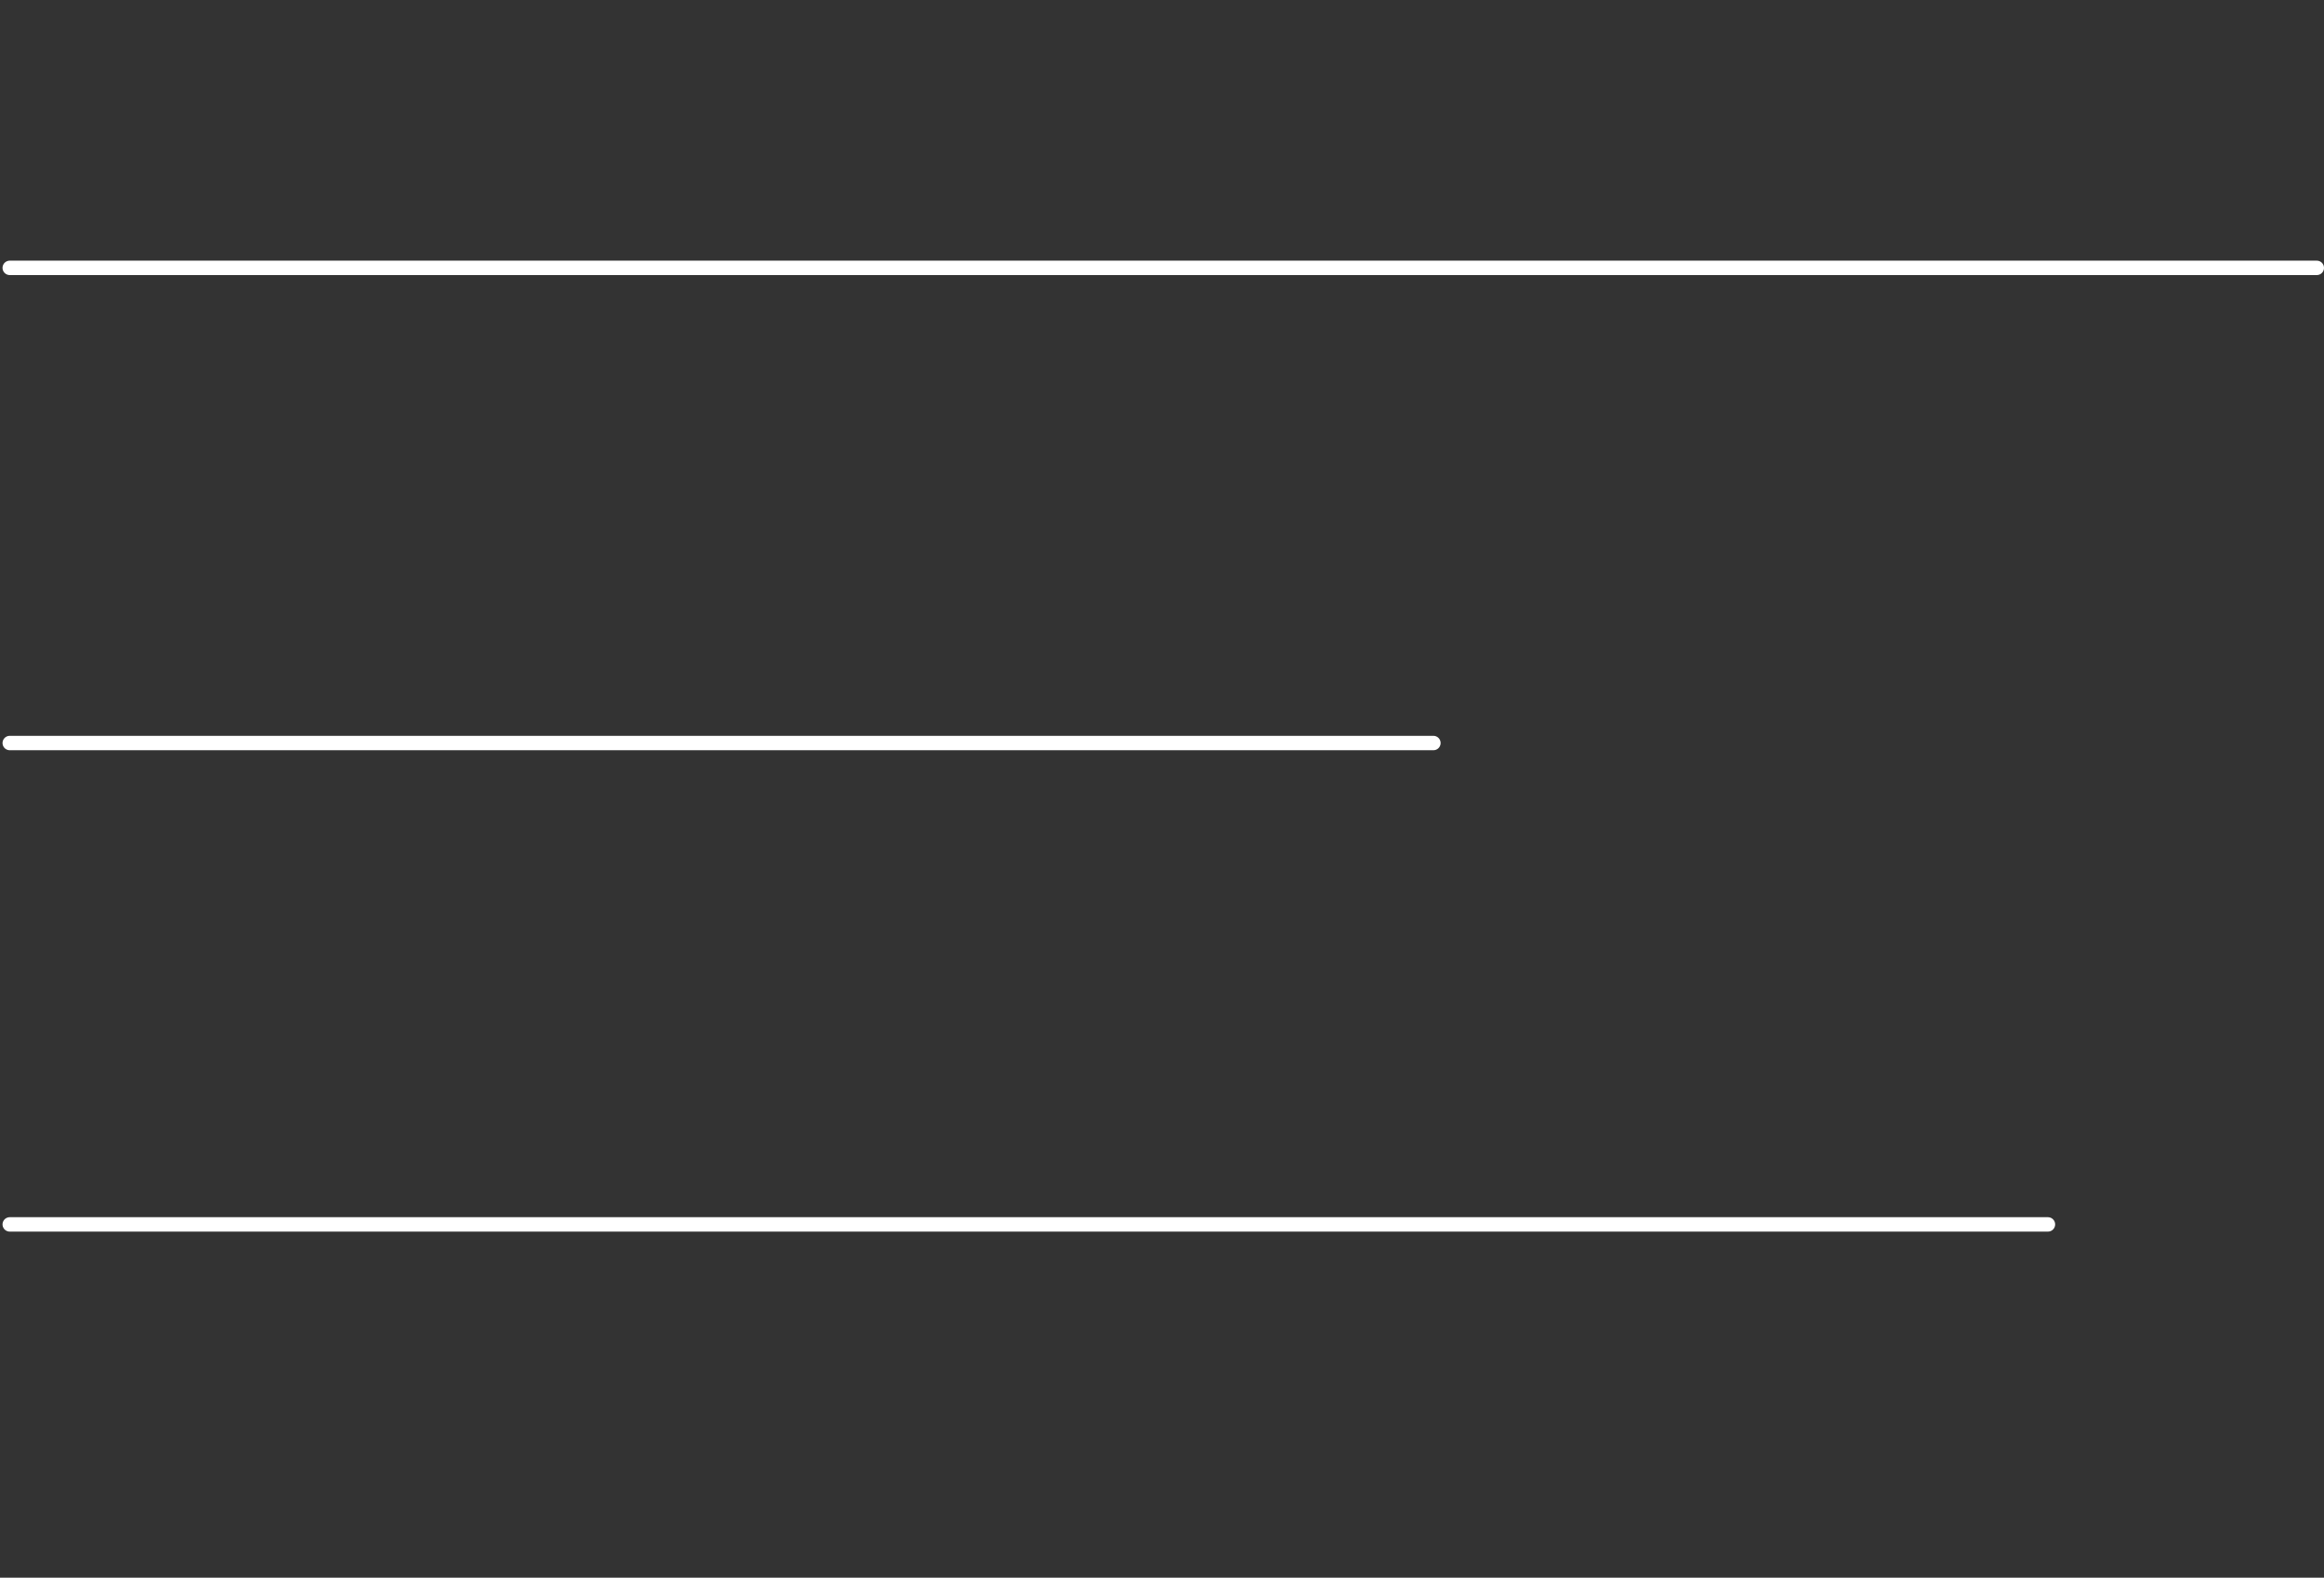 <?xml version="1.0" encoding="UTF-8"?><svg id="Layer_2" xmlns="http://www.w3.org/2000/svg" viewBox="0 0 484.065 328.716"><rect x="0" y="0" width="484.065" height="328.716" fill="#333333" stroke="none"/><defs><style>.cls-1{fill:#002c51;opacity:0;}.cls-2{fill:none;stroke:#fff;stroke-linecap:round;stroke-miterlimit:10;stroke-width:3px;}</style></defs><g id="Layer_2-2"><path class="cls-1" d="m24.324,13.767h15.58c.605,0,1.954,0,1.954,1.813,0,1.768-1.163,1.86-1.954,1.86h-15.58v7.116h17.766c.512,0,1.954,0,1.954,1.813,0,1.721-1.209,1.86-1.954,1.86h-17.766v10.093c0,5.162-2.372,5.162-8.046,5.162-.977,0-4.372,0-5.023-.14-.977-.186-1.349-1.302-1.349-2,0-1.954,1.535-1.954,2.372-1.954s4.977.14,5.255.14c1.163,0,2.651,0,2.651-2.14v-9.162H1.953c-.511,0-1.953,0-1.953-1.721,0-1.396.558-1.953,1.953-1.953h18.231v-7.116H4.279c-.512,0-1.954,0-1.954-1.813,0-1.442.744-1.86,1.954-1.86h15.906v-6.884c-5.069.419-15.301.559-16.324.559-1.768,0-1.768-1.582-1.768-1.86,0-1.721,1.396-1.814,2.14-1.814,10.139-.233,17.58-.326,26.603-1.535,1.907-.233,7.348-1.303,7.627-1.303,1.209,0,1.767,1.07,1.767,2,0,1.535-.93,1.768-3.813,2.232-4,.698-8.046,1.07-12.092,1.396v7.209Z"/><path class="cls-1" d="m66.79,32.509c-1.535,2.744-3.628,5.488-7.302,5.488-5.023,0-8.883-5.395-8.883-13.255,0-13.162,9.627-21.208,21.906-21.208,15.534,0,19.626,10.883,19.626,18.697,0,3.627-.465,10.511-7.906,15.534-3.209,2.186-6.325,3.023-9.441,3.628-1.023.186-1.954.326-2.372.326-2.093,0-2.186-1.814-2.186-2.232,0-1.582.837-1.674,3.209-2,1.442-.186,4.465-.698,7.116-2.046,6.744-3.441,7.255-10.558,7.255-13.162,0-4.558-1.628-10.046-6.372-12.836-3.256-1.907-6.372-2.046-7.86-2.093-1.813,14.604-5.069,22.045-6.79,25.161Zm-3.488-23.068c-6.511,3.395-8.65,10-8.65,15.441,0,5.488,2.465,8.837,4.93,8.837,2.232,0,3.814-2.791,5.163-6.325,2.883-7.441,3.86-13.348,4.651-19.906-1.256.186-3.581.604-6.093,1.953Z"/><path class="cls-1" d="m105.931,9.674c0-3.721,1.396-4.93,4.93-4.93h9.86v-2.465c0-1.163.511-1.721,1.953-1.721,1.302,0,2.093.326,2.093,1.721v2.465h15.394c.512,0,1.86,0,1.86,1.628,0,1.395-.651,1.814-1.86,1.814h-28.463c-1.256,0-2.093.511-2.093,2.093v10.883c0,5.581-.884,13.348-4.837,19.395-1.86,2.837-2.372,2.837-3.023,2.837-1.07,0-2.14-.884-2.14-1.954,0-.558.233-.93.651-1.488,2.651-3.535,4.418-7.302,5.255-13.255-.744.418-4.465,2.698-5.488,2.698-1.255,0-1.627-1.488-1.627-2.14,0-1.116.418-1.302,2-2,2.744-1.163,4.837-2.279,5.488-2.651,0-.372.046-1.395.046-1.907v-11.022Zm-2.465,1.86c.512,1.023,1.814,3.674,1.814,4.558,0,1.023-1.116,1.721-2.093,1.721-.931,0-1.07-.279-1.86-2.325-.372-1.023-1.256-2.977-1.86-4.279-.187-.418-.372-.837-.372-1.209,0-.977,1.023-1.628,1.86-1.628,1.023,0,1.163.326,2.511,3.163Zm24.51,11.953c.651,2,1.721,5.209,6.232,8.79,1.954,1.582,2,1.628,2,2.232,0,.837-.791,1.674-1.767,1.674-.931,0-2.651-1.581-3.535-2.465-2.465-2.512-3.953-4.93-4.883-6.977-2.325,6.465-6.558,9.674-7.767,9.674-.837,0-1.813-.977-1.813-1.953,0-.604.325-.93.791-1.302,3.349-2.651,5.116-4.837,6.232-9.674h-5.813c-1.069,0-1.628.465-1.628,1.581v16.836c0,1.441-.604,1.907-1.907,1.907-1.767,0-1.767-1.395-1.767-1.907v-17.255c0-3.163,1.209-4.279,4.279-4.279h7.302c.186-2.139.232-4.372.232-4.837h-11.488c-1.023,0-1.907-.279-1.907-1.628,0-1.627,1.349-1.674,1.907-1.674h27.44c.698,0,1.907.093,1.907,1.674,0,1.628-1.442,1.628-1.907,1.628h-12.325c0,.744-.279,4.093-.372,4.837h8.65c3.023,0,4.279,1.023,4.279,4.279v14.464c0,4.232-1.674,4.372-5.209,4.372-1.209,0-3.163,0-3.581-.093-1.07-.186-1.256-1.209-1.256-1.674,0-1.442.977-1.628,1.582-1.628.465-.046,2.93.046,3.023.046.791,0,1.768-.046,1.768-1.674v-13.395c0-1.023-.465-1.581-1.582-1.581h-7.116Z"/><path class="cls-1" d="m189.134,3.906c.465,0,1.907,0,1.907,1.675,0,1.627-1.209,1.721-1.907,1.721h-29.254c-2.232,3.441-4.418,6.232-6.418,8.325-1.581,1.627-2.046,1.813-2.744,1.813-1.255,0-2.093-1.163-2.093-2.093,0-.698.372-1.116.93-1.674,3.349-3.163,5.674-6.139,8.232-10.511,1.535-2.651,1.675-2.93,2.791-2.93.697,0,2.186.325,2.186,1.674,0,.511-.232.93-.791,2h27.161Zm-35.672,23.348c-.604-.326-1.023-.791-1.023-1.442,0-.883.744-1.907,1.907-1.907,1.302,0,8.046,4.046,11.674,6.604,1.953-1.582,4.046-3.442,6.93-6.837.372-.419.744-.791,1.535-.791,1.023,0,2.093.837,2.093,1.907,0,.325-.093.744-.605,1.349-2.093,2.512-4.325,4.511-6.836,6.651,1.813,1.395,4.186,3.255,6.697,5.86.558.604.791.977.791,1.582,0,1.209-1.163,2.139-2.093,2.139-.465,0-.93-.232-1.627-.884-4.604-4.465-5.116-4.93-6.837-6.278-7.813,5.86-13.813,8.232-14.883,8.232-1.209,0-2.046-1.07-2.046-2.232,0-1.256.837-1.582,1.442-1.814,3.163-1.163,7.395-3.116,12.278-6.511-2.698-1.86-3.023-2.046-9.395-5.627Zm-1.441-5.953c-.465,0-1.954,0-1.954-1.674,0-1.488,1.256-1.628,1.954-1.628h26.789c2.372,0,5.395,0,5.395,4.232,0,1.442-.186,7.581-.186,8.883,0,1.953,0,8.232,2.186,8.232.837,0,1.302-1.023,2-2.698.604-1.349.977-2.046,1.907-2.046.465,0,1.814.372,1.814,1.767,0,1.302-2.279,7.581-6.186,7.581-1.582,0-3.442-1.023-4.372-3.395-.651-1.675-1.209-4.046-1.209-9.488,0-1.116.093-7.348.093-7.627,0-1.675-.465-2.14-2.604-2.14h-25.626Zm7.208-7.116c-1.07,0-1.721-.512-1.721-1.535,0-.744.14-1.721,1.721-1.721h26.975c1.302,0,1.768.698,1.768,1.628,0,.884-.419,1.628-1.768,1.628h-26.975Z"/><path class="cls-1" d="m222.903,22.231c0,2.232-1.814,4.093-4.093,4.093s-4.093-1.814-4.093-4.093c0-2.326,1.86-4.093,4.093-4.093s4.093,1.814,4.093,4.093Z"/><path class="cls-1" d="m258.021,4.278h10.092V1.953c0-.698.14-1.581,1.954-1.581,1.302,0,2.046.372,2.046,1.581v2.325h14.976c.465,0,1.86,0,1.86,1.675,0,1.674-1.302,1.674-1.86,1.674h-28.277c-1.488,0-2.093.698-2.093,2.093v11.162c0,8.836-2.093,16.231-4.232,20.045-1.441,2.558-2.139,2.883-2.837,2.883-.977,0-2.232-.744-2.232-2.093,0-.233.047-.465.419-1.07,2-3.256,3.953-6.418,4.93-14.371-4.372,3.069-4.837,3.441-5.581,3.441-1.116,0-1.721-1.302-1.721-2.186,0-.837.232-.977,2.186-2.14.326-.186,1.954-1.116,5.396-3.302v-12.836c0-3.721,1.395-4.977,4.976-4.977Zm-7.72,6.884c.418,1.023,1.488,3.767,1.488,4.697,0,1.163-1.116,1.581-1.814,1.581-1.07,0-1.256-.512-1.86-2.372-.279-.883-1.907-4.93-1.907-5.488,0-.93,1.023-1.582,1.86-1.582,1.023,0,1.209.559,2.232,3.163Zm19.999,7.999c-.558-.418-1.07-.837-3.349-2.046-1.627-.884-1.814-.931-1.814-1.628,0-.791.698-1.582,1.675-1.582.93,0,5.302,2.791,5.813,3.116,2.418-1.209,4.139-2.279,4.977-2.837.604-.372.744-.465.744-.744,0-.372-.372-.372-.698-.372h-17.627c-1.442,0-1.674-.791-1.674-1.582,0-1.209.837-1.488,1.674-1.488h21.301c1.255,0,2.744.186,2.744,1.86,0,.977-.232,1.954-2.604,3.488-2.418,1.535-5.581,3.116-6.279,3.441.187.14.326.233.465.372h7.116c3.442,0,4.372.977,4.372,4.326v15.953c0,3.395-1.628,4-4.046,4-2.883,0-3.255-.046-3.674-.14-1.023-.279-1.256-1.07-1.256-1.767,0-1.116.559-1.582,1.442-1.628.326,0,1.814.046,2.279.046.605,0,1.535-.046,1.535-1.535v-2.837h-8.651v6.046c0,1.256-.465,1.814-1.86,1.814-1.721,0-1.721-1.209-1.721-1.767v-6.093h-8.279v6.604c0,1.07-.325,1.814-1.86,1.814-1.767,0-1.767-1.256-1.767-1.814v-18.696c0-3.349.93-4.326,4.372-4.326h6.651Zm.884,2.977h-6.791c-.837,0-1.488.279-1.488,1.488v2.279h8.279v-3.768Zm0,6.651h-8.279v3.86h8.279v-3.86Zm3.581-6.651v3.768h8.651v-2.279c0-.977-.419-1.488-1.488-1.488h-7.163Zm8.651,6.651h-8.651v3.86h8.651v-3.86Z"/><path class="cls-1" d="m326.951,14.696c0-.418-.046-2.325-.046-2.744.046-.512.139-1.907,2.093-1.907,2.093,0,2.325,1.116,2.325,3.86,0,2.14-.325,6.186-.558,8.139,5.581,2.279,6.046,3.023,6.046,4.186,0,.977-.837,2.14-1.86,2.14-.651,0-1.163-.279-2.604-1.07-1.116-.604-1.721-.837-2.186-1.07-2.139,11.721-11.022,16.186-13.72,16.186-.977,0-2-.791-2-2.047,0-.93.744-1.395,1.86-1.907,4.418-1.907,8.418-4.372,10-13.813-4.418-1.674-10.278-2.837-12.929-3.116-.93,3.628-2.884,8.837-3.674,10.79-2.186,5.581-4.558,7.209-7.209,7.209-3.581,0-7.627-2.977-7.627-8.65,0-4.558,2.604-10,9.581-12.139,2-.604,3.907-.837,6.093-.93.325-1.209,1.813-6.372,2-7.441.14-.604.326-1.628.326-2.139,0-.512-.046-1.396-1.86-1.396-.186,0-8.232.372-9.813.372-1.116,0-2.511,0-2.511-1.953,0-2,1.395-2,2.744-2,1.303,0,2.558,0,5.396-.093,1.581-.046,4.093-.186,5.674-.186,1.396,0,4.604.186,4.604,3.721,0,2.139-.465,3.767-2.651,11.255,6.791.977,11.302,2.325,12.278,2.651.187-2.186.233-4.325.233-5.907Zm-21.487,7.349c-4.837,1.535-6.883,5.302-6.883,8.744,0,3.163,1.86,4.93,3.581,4.93,1.86,0,3.023-2.186,4.465-5.814,1.07-2.791,2.093-5.627,2.837-8.511-2,.187-2.837.279-4,.651Z"/><path class="cls-1" d="m368.58,22.231c0,2.232-1.814,4.093-4.093,4.093s-4.093-1.814-4.093-4.093c0-2.326,1.86-4.093,4.093-4.093s4.093,1.814,4.093,4.093Z"/><path class="cls-1" d="m431.417,10.325c.512,0,2.093,0,2.093,2,0,1.86-1.396,1.953-2.093,1.953h-9.813c-.651,7.255-1.768,18.185-11.395,24.371-4.883,3.163-9.906,3.907-10.464,3.907-1.768,0-2.093-1.627-2.093-2.232,0-1.349.791-1.627,2.139-1.907,15.534-3.302,16.929-16.557,17.534-24.138h-13.255c-2.325,5.023-5.209,7.907-6.976,9.488-.651.558-1.209.977-2.046.977-1.209,0-2.046-1.023-2.046-2.046,0-.559.279-1.023,1.07-1.768,2.511-2.418,5.302-5.069,7.999-13.022.465-1.349.791-2.558,1.023-3.674.232-1.163.512-2.325,2.14-2.325.279,0,2.186,0,2.186,1.907,0,1.488-.93,4.186-1.721,6.511h25.719Z"/><path class="cls-1" d="m443.787,14.324c-.604,0-2.186,0-2.186-1.953,0-2,1.582-2,2.186-2h12.65c.046-1.349.093-3.116.093-4.837,0-2.93,0-3.907,2.046-3.907,2.232,0,2.232,1.349,2.232,2.698,0,1.86-.093,4.046-.139,6.046h12.65c4.325,0,5.163,2.14,5.163,6.093,0,6.93-.605,16.836-1.954,20.696-1.674,4.651-6.465,4.651-8.511,4.651-1.488,0-5.255-.046-6.465-.465-1.163-.418-1.255-1.582-1.255-1.954,0-1.907,1.442-2,2.279-2,.465,0,4.744.465,5.627.465,2.93,0,4.372-.744,4.93-3.953.744-4.604,1.163-11.441,1.163-15.86,0-2.837,0-3.721-2.558-3.721h-11.348c-.604,7.441-2.558,15.208-8.744,21.72-2,2.093-6.511,5.86-8.139,5.86-1.07,0-2-1.163-2-2.186,0-.977.744-1.488,1.86-2.279,6.93-4.744,11.813-10.372,12.836-23.115h-12.418Zm28.184-11.906c-.093-.232-.139-.465-.139-.744,0-.977,1.023-1.209,1.488-1.209.744,0,1.023.465,1.767,2,.372.791,1.396,3.209,1.396,3.953,0,1.256-1.349,1.302-1.488,1.302-.698,0-1.023-.372-1.163-.651-.186-.372-.791-2.186-.93-2.512-.14-.372-.837-1.814-.931-2.14Zm5.721-.511c-.14-.279-.14-.512-.14-.651,0-.93.931-1.255,1.488-1.255.791,0,1.07.465,1.721,1.86.186.325,1.488,3.116,1.488,3.953,0,1.023-.977,1.349-1.442,1.349-.651,0-1.07-.418-1.209-.651-.093-.232-.931-2.325-.977-2.465-.139-.325-.791-1.813-.93-2.139Z"/><path class="cls-1" d="m6,108.046c-.418,0-2.093,0-2.093-2,0-1.86,1.395-2,2.093-2h23.952c1.907,0,4.372.372,4.372,3.535,0,2.512-2.93,9.488-8.046,16.464,1.768,1.302,7.209,5.721,12.418,10.79,2.884,2.837,3.163,3.441,3.163,4.279,0,1.255-1.209,2.325-2.465,2.325-1.023,0-1.396-.418-3.535-2.883-3.674-4.14-7.721-7.953-12.046-11.441-8.046,9.255-17.487,14.418-19.348,14.418-.977,0-2.093-.977-2.093-2.372,0-.977.279-1.116,2.837-2.372,16.464-8.092,24.231-25.394,24.231-27.766,0-.93-.791-.977-1.674-.977H6Z"/><path class="cls-1" d="m62.065,120.696c0,.604-1.721,8.139-5.767,13.953-1.116,1.581-2.93,3.907-4.325,3.907-.837,0-2.418-.744-2.418-2.186,0-.791.046-.791,2.232-3.255,3.07-3.442,4.883-7.767,6-12.186.326-1.209.604-2.418,2.558-2.046.837.14,1.721.651,1.721,1.814Zm5.349-16.976c0-.698.046-2.047,2.093-2.047,1.768,0,2.14.931,2.14,2.047v6.372h14.929c.512,0,2.14,0,2.14,2,0,1.954-1.628,1.954-2.14,1.954h-14.929v26.696c0,.744-.093,2.047-2.093,2.047-1.86,0-2.139-1.023-2.139-2.047v-26.696h-14.836c-.465,0-2.139,0-2.139-1.954,0-2,1.627-2,2.139-2h14.836v-6.372Zm13.953,17.208c1.116,4.465,2.93,8.744,6,12.186,2.186,2.465,2.232,2.465,2.232,3.255,0,1.442-1.581,2.186-2.418,2.186-1.441,0-3.255-2.326-4.325-3.907-4.046-5.814-5.767-13.348-5.767-13.953,0-.698.279-1.535,1.721-1.814,1.954-.372,2.279.884,2.558,2.046Zm4.93-11.348c-2.744,0-4.976-2.232-4.976-4.93,0-2.744,2.232-4.976,4.976-4.976,2.698,0,4.93,2.232,4.93,4.976,0,2.698-2.232,4.93-4.93,4.93Zm0-7.581c-1.488,0-2.651,1.163-2.651,2.651,0,1.442,1.163,2.604,2.651,2.604,1.442,0,2.604-1.163,2.604-2.604,0-1.488-1.163-2.651-2.604-2.651Z"/><path class="cls-1" d="m96.084,124.324c-.698,0-2.372,0-2.372-2.093,0-2.046,1.442-2.186,2.372-2.186h36.835c.698,0,2.372,0,2.372,2.14,0,2.046-1.488,2.139-2.372,2.139h-36.835Z"/><path class="cls-1" d="m145.782,121.068c-.744-2.232-2.511-6.744-3.86-9.302-1.349-2.604-1.395-2.698-1.395-3.256,0-1.209,1.302-1.86,2.372-1.86.883,0,1.349.232,2.883,3.209,1.349,2.651,4,9.255,4.232,9.953.186.558.326,1.209.326,1.674,0,1.349-1.628,1.907-2.558,1.907-1.256,0-1.442-.744-2-2.325Zm32.882-13.813c0,.791-1.349,8.325-4.139,14.418-4.279,9.348-11.023,14.604-17.673,17.534-3.535,1.582-7.813,2.744-8.93,2.744-1.907,0-2-1.907-2-2.186,0-1.349.651-1.488,2.884-2.139,6.418-1.814,20.231-5.767,24.603-26.045.186-.791.791-4.326,1.023-5.07.465-1.488,1.954-1.441,2.558-1.302.791.139,1.674.604,1.674,2.046Zm-20.231,10.837c-.697-2.604-2.046-6.977-3.163-9.488-1.163-2.698-1.163-2.744-1.163-3.302,0-1.07,1.163-1.768,2.325-1.768.884,0,1.628,0,3.582,5.302.604,1.582,2.465,7.209,2.744,8.325.047.139.233.837.233,1.488,0,1.395-1.302,1.953-2.698,1.953-1.256,0-1.488-1.023-1.86-2.511Z"/><path class="cls-1" d="m190.527,142.369c0,.512,0,1.814-1.814,1.814-1.581,0-1.953-.698-1.953-1.814v-36.37c0-3.349.93-4.372,4.372-4.372h3.674c1.767,0,4.418.046,4.418,2.837,0,2.511-1.628,6.278-2.837,9.162-.372.837-.977,2.232-.977,2.511,0,.372.186.651.558,1.163.884,1.209,3.488,5.256,3.488,10.79,0,4.651-1.953,6.512-5.395,6.512-1.488,0-2.837,0-2.837-2.093,0-1.627,1.023-1.721,1.953-1.767,1.582-.14,2.698-.465,2.698-3.023,0-3.069-1.302-5.813-3.07-9.395-.651-1.396-.698-1.535-.698-1.953,0-.434.31-1.426.931-2.977.604-1.488,2.604-6.325,2.604-7.302,0-.883-.791-.883-1.535-.883h-2.093c-1.023,0-1.488.465-1.488,1.488v35.672Zm24.929-8.186h11.348c.512,0,1.814,0,1.814,1.628s-1.302,1.628-1.814,1.628h-11.348v4.837c0,.512,0,1.907-1.768,1.907-1.349,0-2-.465-2-1.907v-4.837h-11.767c-.465,0-1.813,0-1.813-1.628s1.302-1.628,1.813-1.628h11.767v-3.069h-6.093c-3.395,0-4.372-.93-4.372-4.372v-6.232c0-3.442.977-4.372,4.372-4.372h15.999c3.302,0,4.372.884,4.372,4.372v6.232c0,3.396-.977,4.372-4.372,4.372h-6.139v3.069Zm11.395-23.254c.93,0,1.768.326,1.768,1.535,0,1.07-.698,1.535-1.768,1.535h-26.51c-1.163,0-1.721-.512-1.721-1.535,0-.883.372-1.535,1.721-1.535h5.441c-.465-1.814-.791-2.837-1.302-4.279h-2.698c-.465,0-1.767,0-1.767-1.535,0-1.488,1.116-1.582,1.767-1.582h9.907v-1.721c0-.837.372-1.581,1.767-1.581,1.116,0,2,.279,2,1.581v1.721h9.906c.558,0,1.768.047,1.768,1.582,0,1.488-1.07,1.535-1.768,1.535h-3.023c-.418,1.674-.93,3.209-1.302,4.279h5.813Zm-4.418,11.302v-1.674c0-.977-.465-1.535-1.488-1.535h-14.604c-1.209,0-1.488.744-1.488,1.535v1.674h17.581Zm-17.581,2.698v1.813c0,.698.186,1.488,1.488,1.488h14.604c.977,0,1.488-.512,1.488-1.488v-1.813h-17.581Zm12.604-14c.186-.651.604-1.814,1.256-4.279h-10.604c.233.604.884,2.558,1.256,4.279h8.093Z"/><path class="cls-1" d="m253.992,109.069c0-.837.279-1.627,1.907-1.627,1.256,0,1.907.465,1.907,1.627v1.86h12.185c.977,0,1.488.558,1.488,1.488s-.511,1.488-1.488,1.488h-12.185v3.07h12.418c.418,0,1.488,0,1.488,1.395,0,1.442-1.07,1.442-1.488,1.442h-12.418v3.163h17.999c.511,0,1.814,0,1.814,1.628,0,1.581-1.163,1.627-1.814,1.627h-39.765c-.465,0-1.768,0-1.768-1.581,0-1.628,1.209-1.674,1.768-1.674h17.952v-3.163h-12.278c-.372,0-1.488,0-1.488-1.396,0-1.441,1.116-1.441,1.488-1.441h12.278v-3.07h-12.045c-1.116,0-1.488-.698-1.488-1.488,0-.883.465-1.488,1.488-1.488h12.045v-1.86Zm17.441-5.209c3.442,0,4.977,1.116,4.977,4.977v3.209c0,.744-.093,1.954-1.954,1.954-1.813,0-2-1.07-2-1.954v-3.023c0-1.302-.605-2-2-2h-28.975c-1.581,0-1.953.93-1.953,2v3.069c0,.698-.093,1.907-1.954,1.907s-2-1.07-2-1.907v-3.255c0-3.721,1.395-4.977,4.976-4.977h13.302v-2c0-.977.511-1.675,1.907-1.675s2.186.372,2.186,1.675v2h13.487Zm.605,34.184c0,3.767-1.396,4.977-4.93,4.977h-22.464c-3.581,0-4.976-1.256-4.976-4.977v-3.674c0-3.674,1.395-4.976,4.976-4.976h22.464c3.535,0,4.93,1.255,4.93,4.976v3.674Zm-3.954-3.395c0-1.349-.651-2-2-2h-20.417c-1.396,0-2,.651-2,2v3.116c0,1.303.604,2,2,2h20.417c1.349,0,2-.651,2-2v-3.116Z"/><path class="cls-1" d="m295.528,142.137c-1.209,0-1.767-.791-2.651-2-2.232-3.209-4.511-5.488-7.116-8.046-.372-.372-.884-.884-.884-1.768,0-1.116,1.163-2.186,2.418-2.186.791,0,1.395,0,5.209,4.046,4.651,4.977,5.674,6.558,5.674,7.441,0,1.535-1.488,2.512-2.651,2.512Z"/><path class="cls-1" d="m11.953,226.835c0,1.023-.279,2.093-2.139,2.093-1.535,0-2.232-.651-2.232-2.093v-21.999c0-.884.186-2.093,2.186-2.093,1.582,0,2.186.698,2.186,2.093v21.999Zm24.65-4c0,3.86-.14,13.302-12.79,17.487-3.302,1.07-7.767,1.768-11.162,1.768-.512,0-2.465,0-2.465-2.14,0-1.721.977-1.814,3.907-2.046,9.441-.744,13.348-2.977,15.72-6.278,1.954-2.698,2.372-5.256,2.372-8.651v-18.697c0-.697.093-2.093,2.186-2.093,1.86,0,2.232.977,2.232,2.093v18.557Z"/><path class="cls-1" d="m59.274,205.627c0,1.488-1.302,16.882-6.744,27.3-1.628,3.07-3.721,6.093-4.791,7.163-.418.372-.977.744-1.674.744-1.07,0-2.326-.977-2.326-2.139,0-.791.465-1.396,1.442-2.604,6.651-8.325,8.65-18.464,9.767-30.185.14-1.256.372-2.651,2.512-2.372,1.535.187,1.814,1.116,1.814,2.093Zm14.697.279c1.209,12.558,3.441,22.231,9.767,30.185,1.023,1.302,1.442,1.813,1.442,2.651,0,1.07-1.256,2.093-2.326,2.093-.837,0-1.767-.186-4.837-5.069-2.604-4.139-5.209-9.907-7.162-20.65-.791-4.512-1.209-8.511-1.209-9.488,0-.93.279-1.86,1.813-2.093,2.186-.279,2.418,1.256,2.512,2.372Z"/><path class="cls-1" d="m98.656,232.789c0,1.814,0,3.395,2.651,3.767,1.86.232,7.488.232,9.813.232,6.046,0,9.023-.093,10.511-.186,1.441-.046,3.674-.279,5.116-.279,1.767,0,1.86,1.302,1.86,1.953,0,1.907-1.256,2.093-4.977,2.372-2.791.186-9.953.186-14.231.186-7.302,0-8.883-.14-10.279-.418-4.697-.977-4.79-4.837-4.79-6.883v-28.975c0-.93.232-2.046,2.139-2.046,1.582,0,2.186.651,2.186,2.046v13.302c7.209-1.582,14.231-3.954,20.929-7.023,2.977-1.349,3.721-1.674,4.14-1.674.884,0,2.093.977,2.093,2.325,0,.791-.465,1.302-1.768,1.954-5.116,2.651-16.417,6.604-25.394,8.511v10.836Zm22.789-30.743c-.093-.279-.139-.511-.139-.744,0-1.023,1.116-1.209,1.488-1.209.744,0,1.07.465,1.767,2,.372.744,1.396,3.209,1.396,3.953,0,1.256-1.349,1.302-1.488,1.302-.604,0-1.023-.326-1.256-.884-.14-.326-.698-1.953-.837-2.279-.14-.372-.791-1.814-.931-2.14Zm5.721-.511c-.046-.093-.14-.372-.14-.651,0-.837.931-1.255,1.488-1.255.837,0,1.07.511,1.768,1.907.093.232,1.488,3.023,1.488,3.907,0,1.023-.977,1.349-1.488,1.349-.418,0-1.023-.279-1.209-.651-.14-.279-.465-1.116-.977-2.465-.139-.325-.791-1.813-.93-2.139Z"/><path class="cls-1" d="m145.792,226.835c0,1.023-.279,2.093-2.139,2.093-1.535,0-2.232-.651-2.232-2.093v-21.999c0-.884.186-2.093,2.186-2.093,1.582,0,2.186.698,2.186,2.093v21.999Zm24.65-4c0,3.86-.14,13.302-12.79,17.487-3.302,1.07-7.767,1.768-11.162,1.768-.512,0-2.465,0-2.465-2.14,0-1.721.977-1.814,3.907-2.046,9.441-.744,13.348-2.977,15.72-6.278,1.954-2.698,2.372-5.256,2.372-8.651v-18.697c0-.697.093-2.093,2.186-2.093,1.86,0,2.232.977,2.232,2.093v18.557Z"/><path class="cls-1" d="m219.042,217.162c.465,0,2.046,0,2.046,1.953,0,1.954-1.535,1.954-2.046,1.954h-14.464c-.232,5.721-1.302,13.72-9.069,18.231-3.535,2.093-7.721,3.116-8.883,3.116-1.86,0-2.046-1.907-2.046-2.279,0-1.302.884-1.628,2.326-1.907,6.092-1.256,9.953-4.139,11.72-8.372,1.396-3.302,1.582-6.465,1.628-8.79h-17.394c-.512,0-2.046,0-2.046-1.907,0-1.953,1.488-2,2.046-2h36.184Zm-3.349-13.116c.512,0,2.046,0,2.046,1.954,0,1.953-1.535,1.953-2.046,1.953h-29.486c-.512,0-2.046,0-2.046-1.953,0-1.907,1.395-1.954,2.046-1.954h29.486Z"/><path class="cls-1" d="m230.654,224.324c-.698,0-2.372,0-2.372-2.093,0-2.046,1.442-2.186,2.372-2.186h36.835c.698,0,2.372,0,2.372,2.14,0,2.046-1.488,2.139-2.372,2.139h-36.835Z"/><path class="cls-1" d="m288.565,223.208c-3.767-1.907-6.325-2.837-9.488-3.953-1.116-.418-2.326-.837-2.326-2.186,0-.651.372-2.046,1.907-2.046.884,0,4.697.977,11.302,4,2.0.883,3.534,1.581,3.534,3.209,0,.977-.744,2.232-1.907,2.232-.558,0-.651-.046-3.023-1.256Zm26.882-10.418c0,1.349-3.395,10.976-10.139,17.72-9.86,9.813-23.952,10.418-24.185,10.418-2.046,0-2.186-1.768-2.186-2.232,0-1.814,1.396-2,3.302-2.232,18.139-2.232,23.952-12.65,27.254-19.673.372-.744,1.675-4.326,2-4.977.372-.698.837-1.023,1.488-1.023.326,0,2.465,0,2.465,2Zm-23.208-1.581c-3.721-1.907-6.558-2.93-9.441-3.954-1.116-.418-2.326-.837-2.326-2.186,0-.698.419-2.046,1.907-2.046.93,0,4.93,1.023,11.348,4,2.186.977,3.488,1.674,3.488,3.209,0,.977-.744,2.232-1.907,2.232-.558,0-.651-.046-3.069-1.255Z"/><path class="cls-1" d="m328.38,227.161c-.372,0-1.907,0-1.907-1.768,0-1.814,1.535-1.814,1.907-1.814h21.162v-6.511c0-1.209-.465-2.093-2.046-2.093h-19.44c-.372,0-1.907,0-1.907-1.814,0-1.86,1.488-1.86,1.907-1.86h20.324c3.674,0,5.069,1.396,5.069,5.07v18.882c0,3.674-1.396,5.069-5.069,5.069h-20.743c-.697,0-2-.186-2-1.86,0-1.627,1.209-1.86,2-1.86h19.859c1.674,0,2.046-.93,2.046-2.093v-7.348h-21.162Z"/><path class="cls-1" d="m369.711,205.86c4.325,2.418,9.023,5.023,12.558,7.86.325.279,1.023.93,1.023,1.86,0,1.256-1.442,2.232-2.186,2.232s-1.907-.791-2.697-1.395c-5.488-4-6.883-4.744-12.186-7.441-.744-.372-1.581-.93-1.581-1.954,0-1.488,1.535-2.186,2-2.186.465,0,1.209,0,3.069,1.023Zm33.44,4.883c0,1.349-3.627,11.395-8.976,17.767-5.581,6.697-12.604,9.581-19.301,11.208-3.581.837-6.232,1.116-6.93,1.116-2.279,0-2.558-1.582-2.558-2.279,0-1.768,1.163-2,2.558-2.14,16.092-1.674,24.975-8.464,30.696-25.487.465-1.442.744-2.279,2.046-2.279.372,0,.744.093.977.14.884.325,1.488.884,1.488,1.953Z"/><path class="cls-1" d="m422.642,242.137c-1.209,0-1.767-.791-2.651-2-2.232-3.209-4.511-5.488-7.116-8.046-.372-.372-.884-.884-.884-1.768,0-1.116,1.163-2.186,2.418-2.186.791,0,1.395,0,5.209,4.046,4.651,4.977,5.674,6.558,5.674,7.441,0,1.535-1.488,2.512-2.651,2.512Z"/><path class="cls-1" d="m25.378,326.024c-1.958.489-6.578.856-10.249.856-4.864,0-13.125-.459-13.125-6.486,0-2.998,2.019-4.987,3.182-6.027.857-.765,1.193-.918,1.622-.918,1.04,0,1.438.887,1.438,1.254,0,.336-.123.643-1.041,1.499-2.325,2.081-2.386,3.335-2.386,4.039,0,3.182,4.375,4.008,9.821,4.008,4.497,0,7.832-.521,8.321-.612,2.081-.428,2.325-.489,2.692-.489.887,0,1.285.581,1.285,1.254,0,1.132-.398,1.346-1.561,1.622Zm-13.645-20.621c-2.723.092-4.711.153-5.416.153-1.224,0-2.386,0-2.386-1.377,0-.948.428-1.346,1.53-1.346.795,0,4.283.092,4.987.061,7.587-.153,8.566-.214,9.362-.245,1.927-.122,2.142-.122,2.509-.122.642,0,1.835,0,1.835,1.285,0,.949-.397,1.132-1.744,1.744-2.417,1.101-4.865,2.631-6.119,3.426-.795.49-1.132.643-1.499.643-.765,0-1.346-.612-1.346-1.285,0-.581.429-.948,2.203-1.958.397-.245,2.294-1.101,2.692-1.285-2.203.092-4.925.245-6.608.306Zm9.025,4.039c-.092-.153-.122-.306-.122-.459,0-.551.581-.795.948-.795.428,0,.612.153,1.254,1.193.397.673,1.315,2.386,1.315,2.967,0,.643-.643.826-.979.826-.367,0-.612-.214-.765-.49-.123-.275-.673-1.468-.795-1.713-.123-.245-.765-1.315-.857-1.53Zm3.671-.795c-.428-.704-.459-.887-.459-1.102,0-.52.582-.765.948-.765.459,0,.734.275,1.408,1.468.306.582,1.04,1.989,1.04,2.54,0,.612-.612.826-.918.826-.245,0-.581-.092-.765-.429-.153-.245-.643-1.376-.734-1.591-.214-.397-.336-.612-.52-.948Z"/><path class="cls-1" d="m39.188,327.461c0,.367-.031,1.254-1.163,1.254-.918,0-1.254-.367-1.254-1.254v-13.675c-.551,1.561-1.836,4.559-2.57,5.935-.612,1.163-.949,1.591-1.591,1.591-.673,0-1.254-.673-1.254-1.438,0-.551.245-.887.551-1.316,2.723-3.641,4.283-8.444,4.772-10.188h-3.793c-.306,0-1.224,0-1.224-1.193,0-1.163.857-1.163,1.224-1.163h3.885v-4.925c0-.336,0-1.254,1.132-1.254.857,0,1.285.306,1.285,1.254v4.925h2.967c.367,0,1.224,0,1.224,1.163,0,1.071-.704,1.193-1.224,1.193h-2.967v1.468c.428,1.285,1.53,3.458,3.243,5.752.765,1.009.857,1.132.857,1.499,0,.734-.643,1.254-1.193,1.254-.459,0-.734-.336-1.224-1.071-.459-.704-1.102-1.927-1.683-3.212v13.4Zm19.702-2.845c0,2.479-.948,3.274-3.273,3.274h-7.648c-2.264,0-3.273-.734-3.273-3.274v-20.437c0-2.509.979-3.273,3.273-3.273h7.648c2.264,0,3.273.765,3.273,3.273v20.437Zm-2.478-15.572v-4.405c0-.948-.428-1.377-1.376-1.377h-6.517c-.918,0-1.346.429-1.346,1.377v4.405h9.239Zm0,2.203h-9.239v5.874h9.239v-5.874Zm0,8.107h-9.239v4.803c0,.948.428,1.376,1.377,1.376h6.486c.887,0,1.376-.397,1.376-1.376v-4.803Z"/><path class="cls-1" d="m65.169,307.637c-.428,0-1.163-.03-1.163-1.101,0-1.01.612-1.132,1.163-1.132h9.117c.428,0,1.163.062,1.163,1.102s-.643,1.132-1.163,1.132h-9.117Zm.857-4.436c-.367,0-1.163,0-1.163-1.102,0-1.04.765-1.071,1.163-1.071h7.22c.336,0,1.193,0,1.193,1.071s-.795,1.102-1.193,1.102h-7.22Zm0,8.75c-.367,0-1.163-.031-1.163-1.102,0-1.01.673-1.101,1.163-1.101h7.25c.336,0,1.163,0,1.163,1.101,0,1.102-.795,1.102-1.163,1.102h-7.25Zm0,4.436c-.306,0-1.163,0-1.163-1.102,0-1.071.795-1.101,1.163-1.101h7.25c.306,0,1.163,0,1.163,1.101,0,1.102-.826,1.102-1.193,1.102h-7.22Zm8.291,8.78c0,2.142-.582,2.784-2.754,2.784h-3.793c-2.142,0-2.784-.581-2.784-2.784v-3.916c0-2.142.582-2.753,2.784-2.753h3.763c2.172,0,2.784.582,2.784,2.753v3.916Zm-2.233-3.61c0-.673-.337-1.01-.979-1.01h-2.784c-.765,0-.979.428-.979,1.01v3.243c0,.551.214.979.979.979h2.784c.612,0,.979-.275.979-.979v-3.243Zm10.463-7.465c0-.367.031-1.254,1.132-1.254.826,0,1.224.275,1.224,1.254v2.478c0,4.375,3.396,7.342,5.079,8.199.336.184,2.417,1.254,2.539,1.346.153.092.428.336.428.826,0,.52-.397,1.407-1.254,1.407-.704,0-3.396-1.254-5.292-3.273-1.53-1.591-2.172-3.243-2.631-4.405-2.386,6.058-7.006,7.709-7.801,7.709-1.163,0-1.254-1.193-1.254-1.407,0-.582.306-.826.856-1.04,1.346-.582,3.947-1.713,5.691-4.65.917-1.561,1.285-3.763,1.285-4.62v-2.57Zm0-12.911c0-.765.306-1.224,1.163-1.224.765,0,1.193.275,1.193,1.224v1.958c0,4.405,4.191,7.404,6.333,8.475,1.377.673,1.53.765,1.53,1.376,0,.673-.397,1.499-1.224,1.499-.336,0-.673-.153-1.377-.612-2.631-1.652-4.986-3.121-6.424-7.098-1.346,4.222-4.62,6.241-6.119,7.159-.581.367-.979.582-1.438.582-.551,0-1.193-.704-1.193-1.469,0-.581.245-.704,1.254-1.193,4.313-2.142,6.302-6.119,6.302-8.781v-1.896Zm-3.793,1.774c.245.643,1.071,2.845,1.071,3.61,0,1.163-1.071,1.224-1.316,1.224-.795,0-.948-.459-1.346-1.958-.153-.551-.979-3.09-.979-3.396,0-1.102,1.101-1.102,1.224-1.102.612,0,.948.582,1.346,1.622Zm.367,14.226c.306.704,1.04,2.356,1.04,2.968,0,.887-.948,1.101-1.254,1.101-.765,0-.979-.581-1.315-1.499-.214-.643-.704-1.774-.918-2.203-.397-.887-.428-1.102-.428-1.285,0-.765.856-1.04,1.163-1.04.826,0,.917.245,1.713,1.958Zm11.044,2.631c-.428.795-.734,1.438-1.438,1.438-.306,0-1.254-.306-1.254-1.132,0-.275.092-.459.642-1.469.245-.489,1.438-3.09,1.469-3.151.031-.031.336-.49.948-.49.306,0,1.193.153,1.193,1.132,0,.55-1.224,2.998-1.561,3.671Zm-.03-13.461c-.459.856-.704,1.285-1.377,1.285-.489,0-1.224-.367-1.224-1.101,0-.275.061-.367.795-1.836.214-.459,1.132-2.539,1.407-2.906.245-.306.612-.367.795-.367.429,0,1.285.275,1.285,1.102,0,.673-1.254,2.998-1.683,3.824Z"/><path class="cls-1" d="m100.857,317.427c-2.264-.979-2.845-1.744-2.845-3.09,0-1.805,1.224-2.478,5.017-4.589,8.046-4.498,10.831-6.333,12.941-8.169.612-.52.979-.826,1.622-.826.856,0,1.713.52,1.713,1.407,0,.612-.306.948-1.56,1.866-3.855,2.845-8.658,5.446-13.737,8.138-1.193.643-1.866.979-2.203,1.285-.184.153-.398.397-.398.765,0,.643.521.918,1.438,1.316,5.568,2.478,8.444,3.732,13.829,6.975,1.254.765,3.212,1.927,3.977,2.753.275.306.459.704.459,1.071,0,.582-.704,1.499-1.591,1.499-.643,0-1.132-.336-1.805-.887-4.405-3.487-10.738-6.853-13.278-7.954l-3.579-1.561Z"/><path class="cls-1" d="m134.294,301.671c.214-.887.795-1.04,1.285-1.04.795,0,1.469.306,1.469,1.224,0,.765-.275,2.233-.398,3.029,2.815-.061,4.069-.092,8.077-.275.184,0,1.989-.092,2.05-.092.398,0,1.346.031,1.346,1.285,0,1.224-.795,1.254-1.591,1.285-3.151.153-5.813.306-10.402.398-1.193,5.384-1.499,6.669-3.304,12.176-.887,2.692-2.142,5.966-2.631,6.853-.275.49-.643.795-1.254.795-.582,0-1.469-.336-1.469-1.193,0-.398.092-.673.612-1.744.765-1.622,2.295-5.446,3.458-9.484,1.04-3.641,1.468-5.721,1.805-7.343-.826,0-4.436.062-4.956-.092-.214-.061-.704-.336-.704-1.193,0-1.224.826-1.285,1.376-1.285.398,0,2.172.031,2.54.031.887,0,1.438-.031,2.203-.031.061-.52.398-2.845.49-3.304Zm18.57,25.332c-.214.03-2.172.306-5.323.306-7.312,0-10.28-1.376-10.28-4.772,0-1.591.887-3.212,2.172-3.212.459,0,1.254.306,1.254.979,0,.275-.092.581-.184.765-.367.643-.49.887-.49,1.346,0,1.377,1.377,1.774,2.081,1.958.581.123,1.927.398,4.283.398,1.468,0,3.212-.153,4.895-.275.214,0,1.346-.123,1.56-.123.367,0,1.254.092,1.254,1.254,0,1.04-.765,1.285-1.224,1.377Zm-.918-12.758c-.275,0-.704-.031-2.233-.184-.917-.092-1.835-.092-2.142-.092-1.529,0-3.182.092-5.017.336-.367.031-2.05.275-2.386.275-.949,0-1.132-.856-1.132-1.224,0-.948.704-1.163,1.346-1.346,1.469-.397,4.957-.612,7.71-.612.704,0,3.732.061,4.497.397.612.275.612.734.612,1.285,0,.123-.03,1.163-1.254,1.163Zm-3.946-12.115c-.092-.153-.123-.336-.123-.489,0-.612.582-.826.948-.826.459,0,.612.214,1.224,1.224.275.49,1.285,2.294,1.285,2.906,0,.796-.917.857-1.04.857-.306,0-.582-.184-.643-.306-.153-.306-.734-1.53-.856-1.805-.123-.245-.704-1.346-.795-1.561Zm3.579-.887c-.092-.184-.122-.336-.122-.489,0-.612.612-.795.979-.795s.704.183,1.438,1.529c.306.551,1.04,1.989,1.04,2.509,0,.582-.581.856-.979.856-.306,0-.551-.183-.643-.336-.184-.245-.704-1.438-.795-1.652-.153-.275-.795-1.407-.918-1.622Z"/><path class="cls-1" d="m171.609,301.641c0-1.041,1.01-1.163,1.468-1.163,1.01,0,1.254.704,1.438,1.56.367,1.683.49,2.081.918,3.335,1.958-.092,3.947-.245,5.935-.459.398-.031,2.111-.245,2.478-.245,1.224,0,1.346.917,1.346,1.346,0,.704-.397,1.01-1.101,1.163-1.315.275-2.845.367-7.648.643,1.285,2.631,2.906,5.018,4.344,6.486,1.407,1.469,1.713,1.836,1.713,2.448,0,.643-.612,1.285-1.438,1.285-.367,0-.49-.061-1.836-.765-.122-.061-1.835-.795-3.732-1.315-1.896-.52-3.732-.734-5.415-.734-5.048,0-7.159,2.539-7.159,4.987,0,4.008,5.109,4.497,9.178,4.497,4.161,0,7.159-.673,8.353-.948.336-.061.979-.184,1.315-.184,1.132,0,1.224,1.01,1.224,1.285,0,.642-.275,1.071-1.224,1.346-2.233.673-6.945,1.101-9.545,1.101-4.65,0-12.023-.826-12.023-7.22,0-3.763,2.876-7.067,9.637-7.067,3.488,0,6.302.887,7.709,1.315-1.53-2.05-2.57-3.519-3.885-6.364-5.905.184-6.119.184-11.748.184-1.805,0-2.601,0-2.601-1.315s.979-1.315,1.377-1.315c1.652,0,4.344.092,6.027.092,2.723,0,5.446-.092,5.935-.123-.306-.948-1.04-3.029-1.04-3.854Z"/><path class="cls-1" d="m193.857,303.14c0,.336-.184,1.805-.214,2.08-.153,1.805-.337,4.253-.337,6.608,0,3.212.275,5.477.49,6.853.184,1.163.948,5.079,3.671,5.079,2.203,0,3.518-2.876,4.191-5.018.367-1.132.49-1.591,1.408-1.591.581,0,1.438.337,1.438,1.254,0,.704-.275,1.407-1.224,3.488-1.04,2.264-2.845,4.864-5.966,4.864-6.73,0-6.73-11.809-6.73-14.899,0-3.763.428-8.658.52-9.056.245-.949.948-.949,1.499-.949.153,0,1.254,0,1.254,1.285Zm20.162,19.825c0-.398.061-2.233.061-2.601,0-2.355-.153-9.882-2.845-12.604-.918-.949-1.713-1.071-3.335-1.285-.428-.061-1.285-.153-1.285-1.346,0-.336.122-1.346,1.591-1.346.367,0,4.344.122,6.425,3.793,2.264,3.947,2.355,11.105,2.355,14.41,0,1.53,0,2.57-1.468,2.57-1.499,0-1.499-1.071-1.499-1.591Z"/><line class="cls-2" x1="2.027" y1="154.81" x2="298.565" y2="154.81"/><line class="cls-2" x1="2.027" y1="55.81" x2="482.565" y2="55.81"/><line class="cls-2" x1="2.027" y1="255.104" x2="426.565" y2="255.104"/></g></svg>